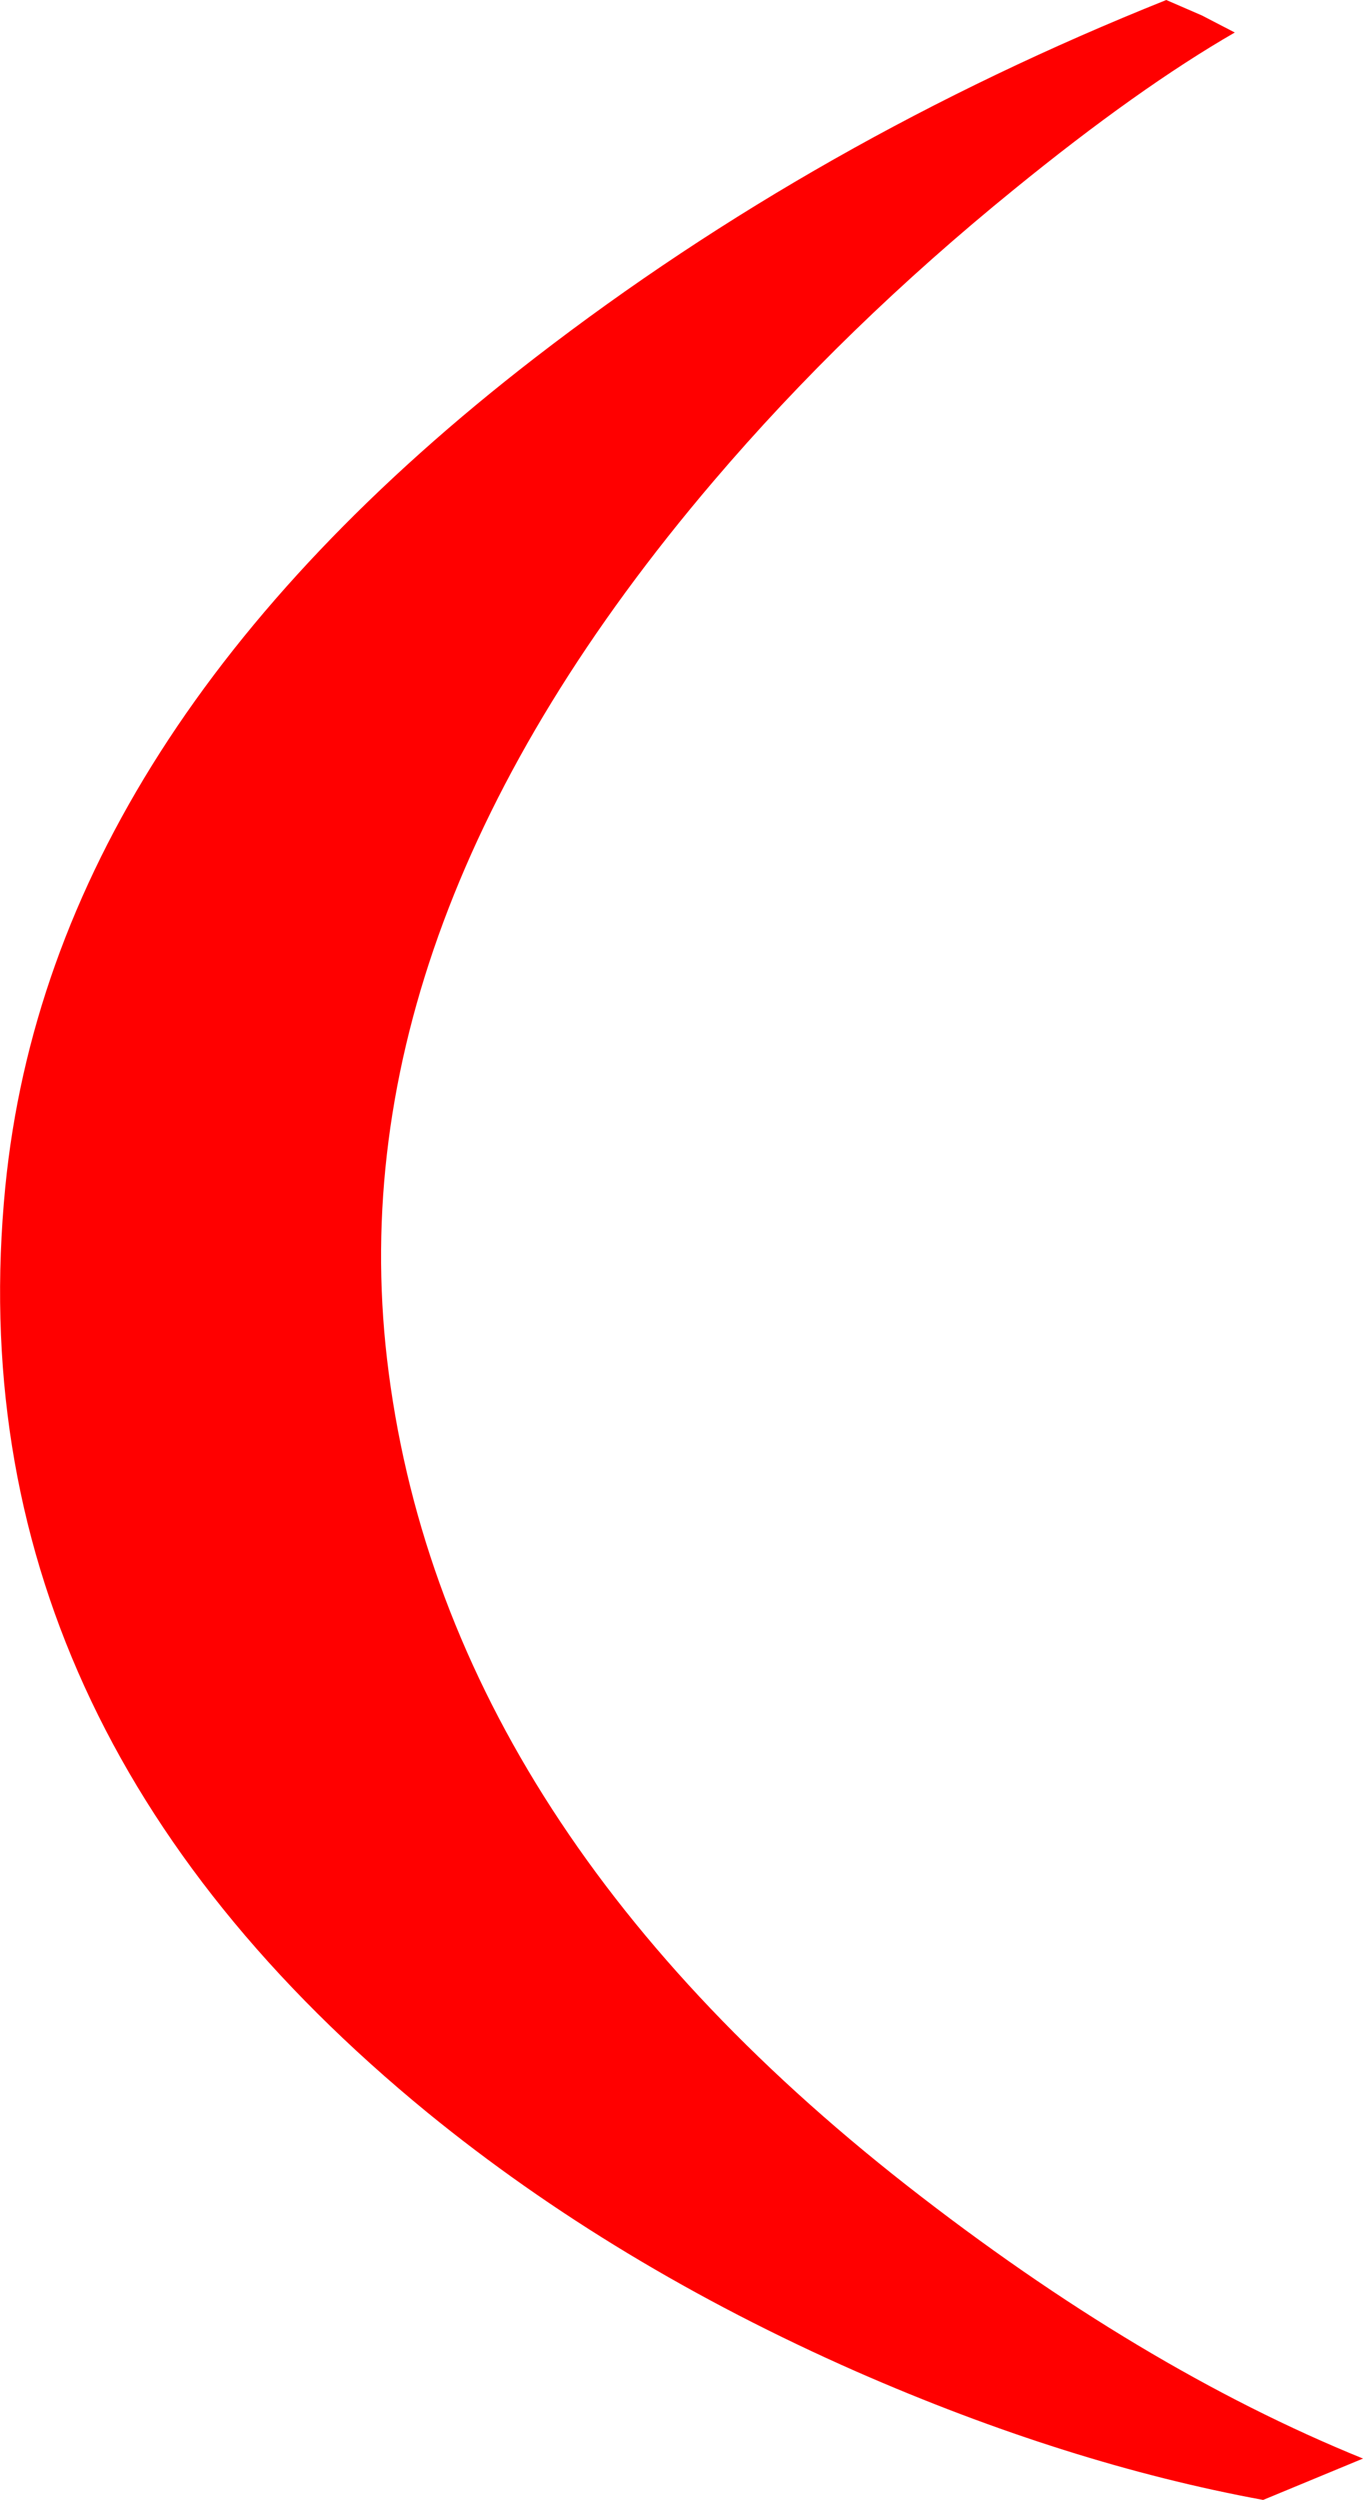 <?xml version="1.0" encoding="UTF-8" standalone="no"?>
<svg xmlns:xlink="http://www.w3.org/1999/xlink" height="211.5px" width="115.35px" xmlns="http://www.w3.org/2000/svg">
  <g transform="matrix(1.0, 0.0, 0.0, 1.0, -60.9, -20.7)">
    <path d="M162.6 22.0 L165.4 23.45 Q157.25 28.15 146.75 36.7 132.4 48.35 121.25 61.45 89.4 98.85 93.65 135.65 98.2 174.7 137.65 205.6 157.4 221.05 176.25 228.7 L167.8 232.2 Q151.2 229.15 133.4 221.35 112.85 212.3 97.1 199.45 56.9 166.55 61.35 121.1 65.15 82.65 106.2 50.95 130.1 32.5 159.6 20.7 L162.6 22.0" fill="#ff0000" fill-rule="evenodd" stroke="none"/>
  </g>
</svg>
